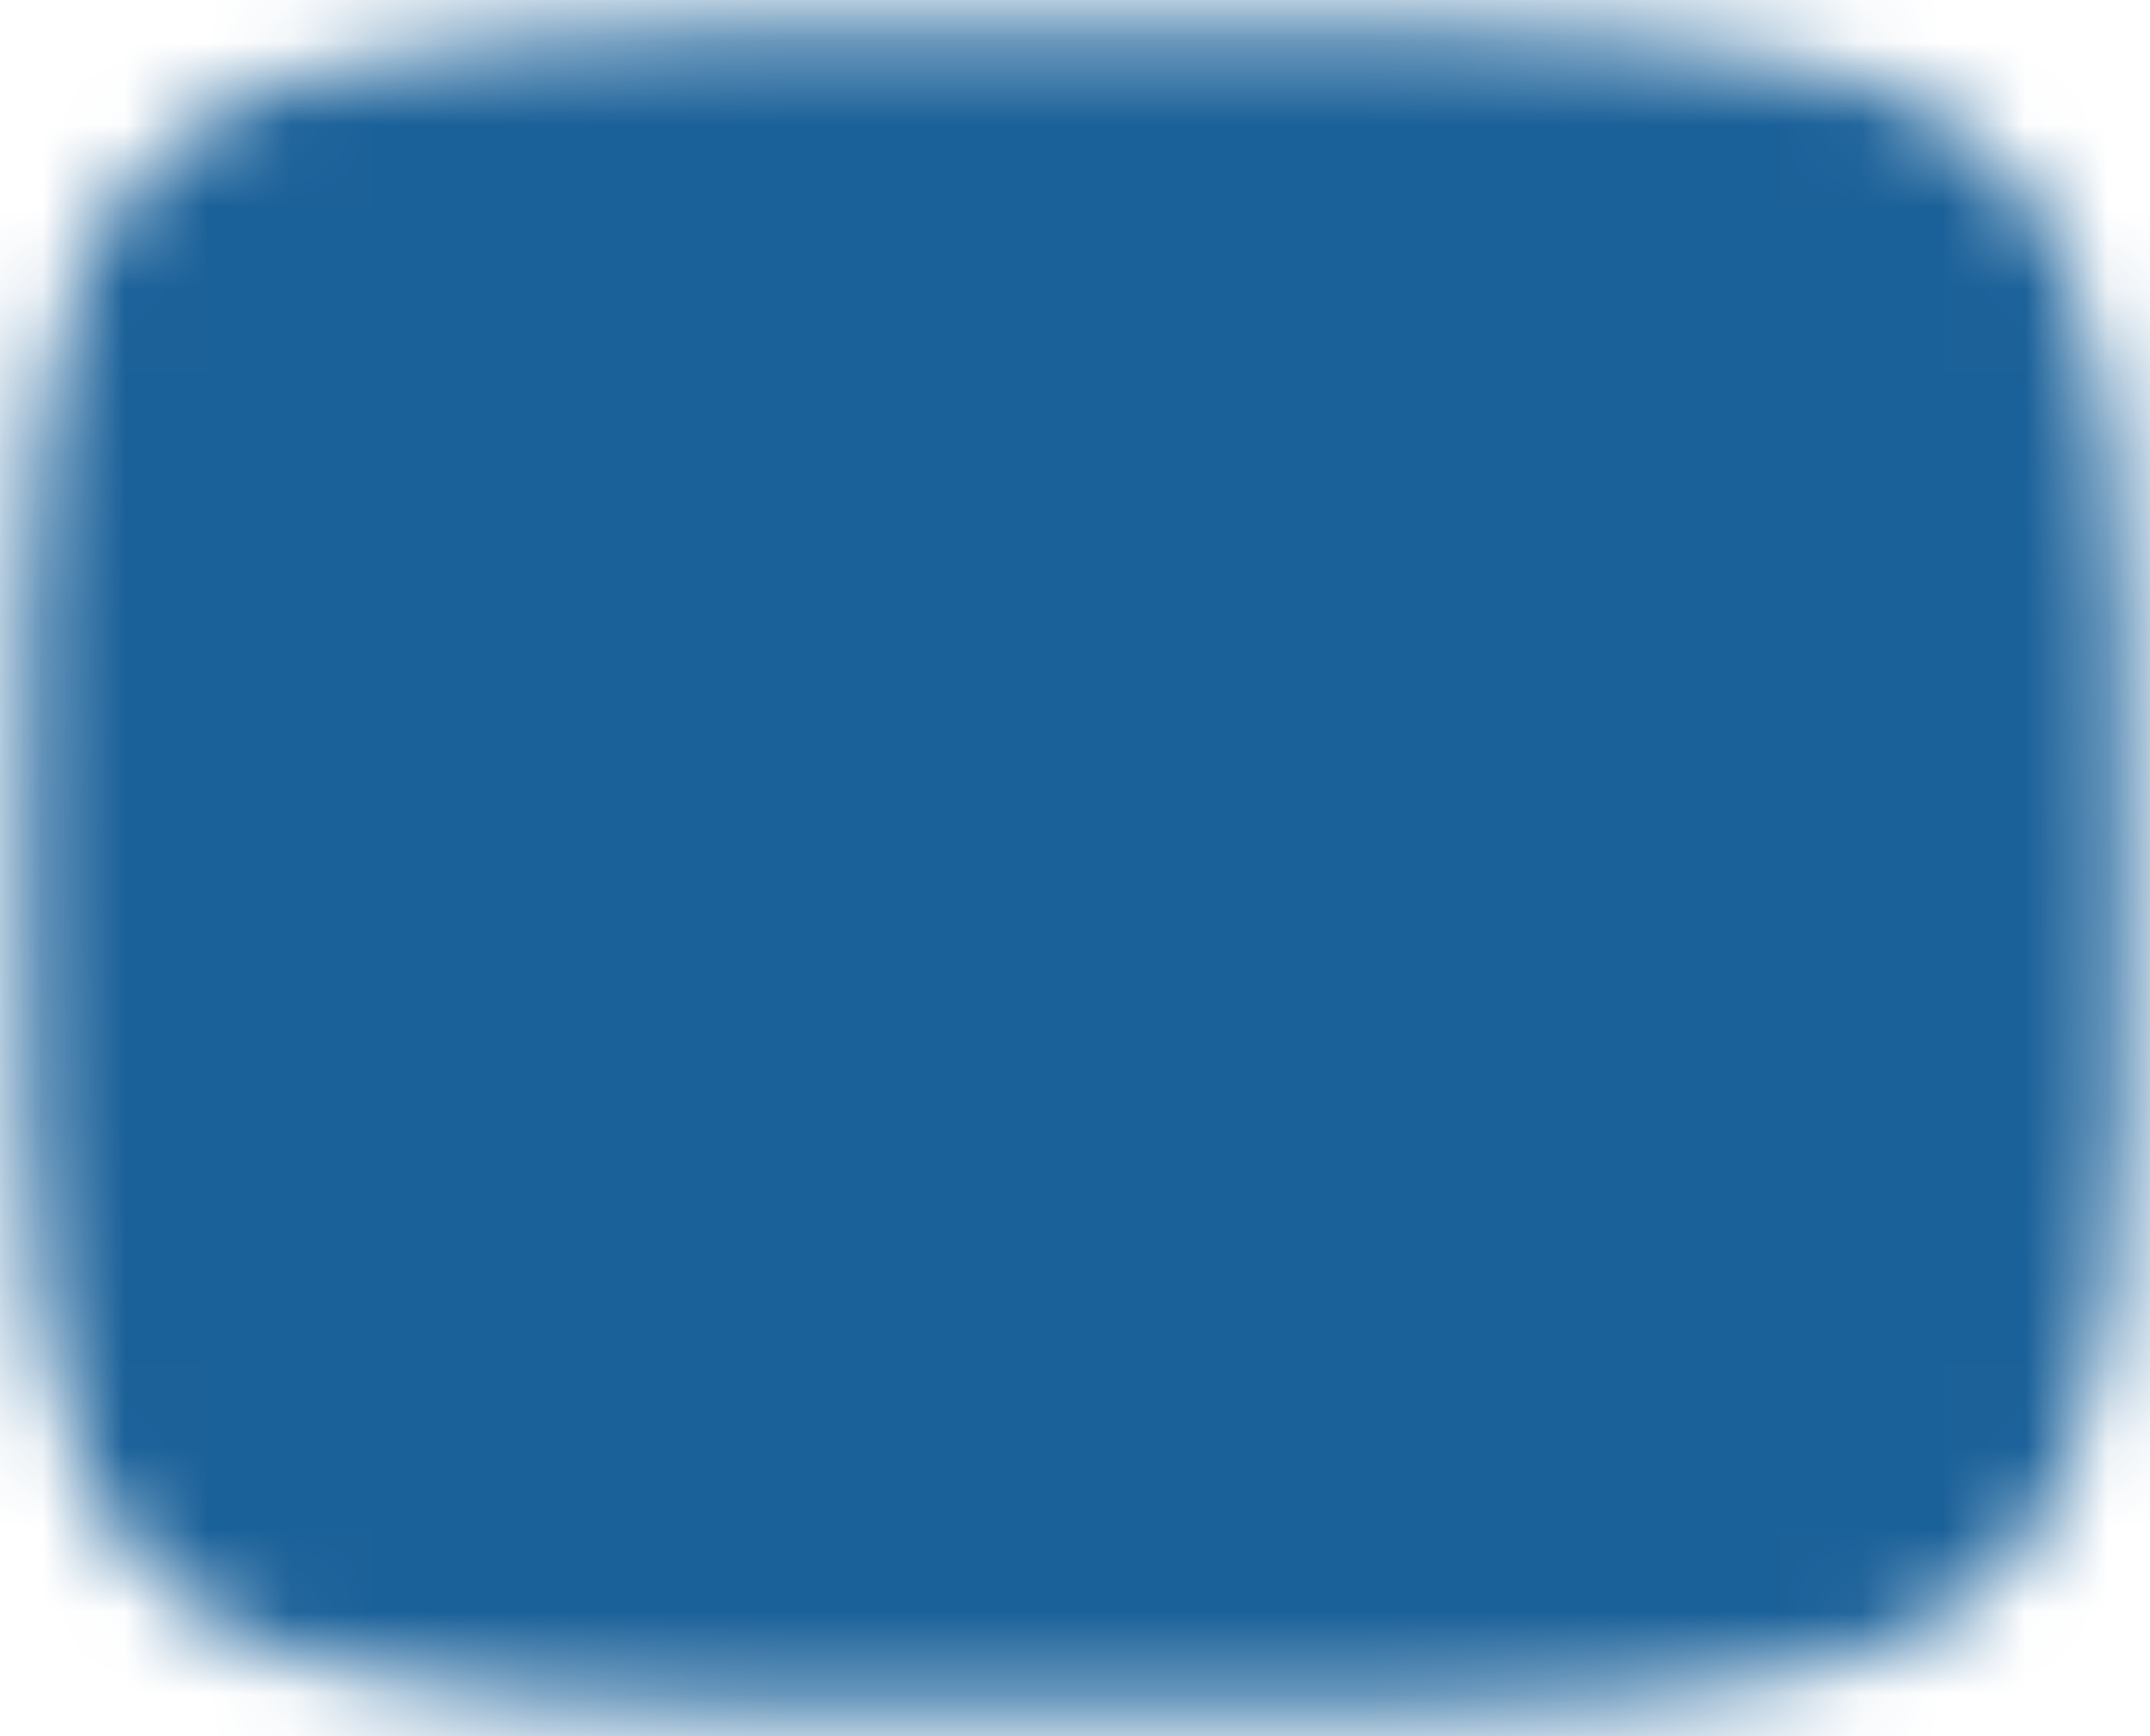 <svg width="26" height="21" viewBox="0 0 26 21" fill="none" xmlns="http://www.w3.org/2000/svg">
<g clip-path="url(#clip0_1583_4901)">
<mask id="mask0_1583_4901" style="mask-type:luminance" maskUnits="userSpaceOnUse" x="0" y="0" width="26" height="21">
<path d="M13 1.312C24.7 1.312 24.7 1.312 24.7 10.5C24.7 19.688 24.7 19.688 13 19.688C1.3 19.688 1.3 19.688 1.3 10.5C1.3 1.312 1.3 1.312 13 1.312Z" fill="white" stroke="white" stroke-width="2" stroke-linecap="round" stroke-linejoin="round"/>
<path d="M10.4 5.906L18.2 10.5L10.4 15.094V5.906Z" fill="black"/>
</mask>
<g mask="url(#mask0_1583_4901)">
<path d="M28.6 -5.25H-2.6V26.25H28.6V-5.25Z" fill="#1B6199"/>
</g>
</g>
<defs>
<clipPath id="clip0_1583_4901">
<rect width="26" height="21" fill="white"/>
</clipPath>
</defs>
</svg>
